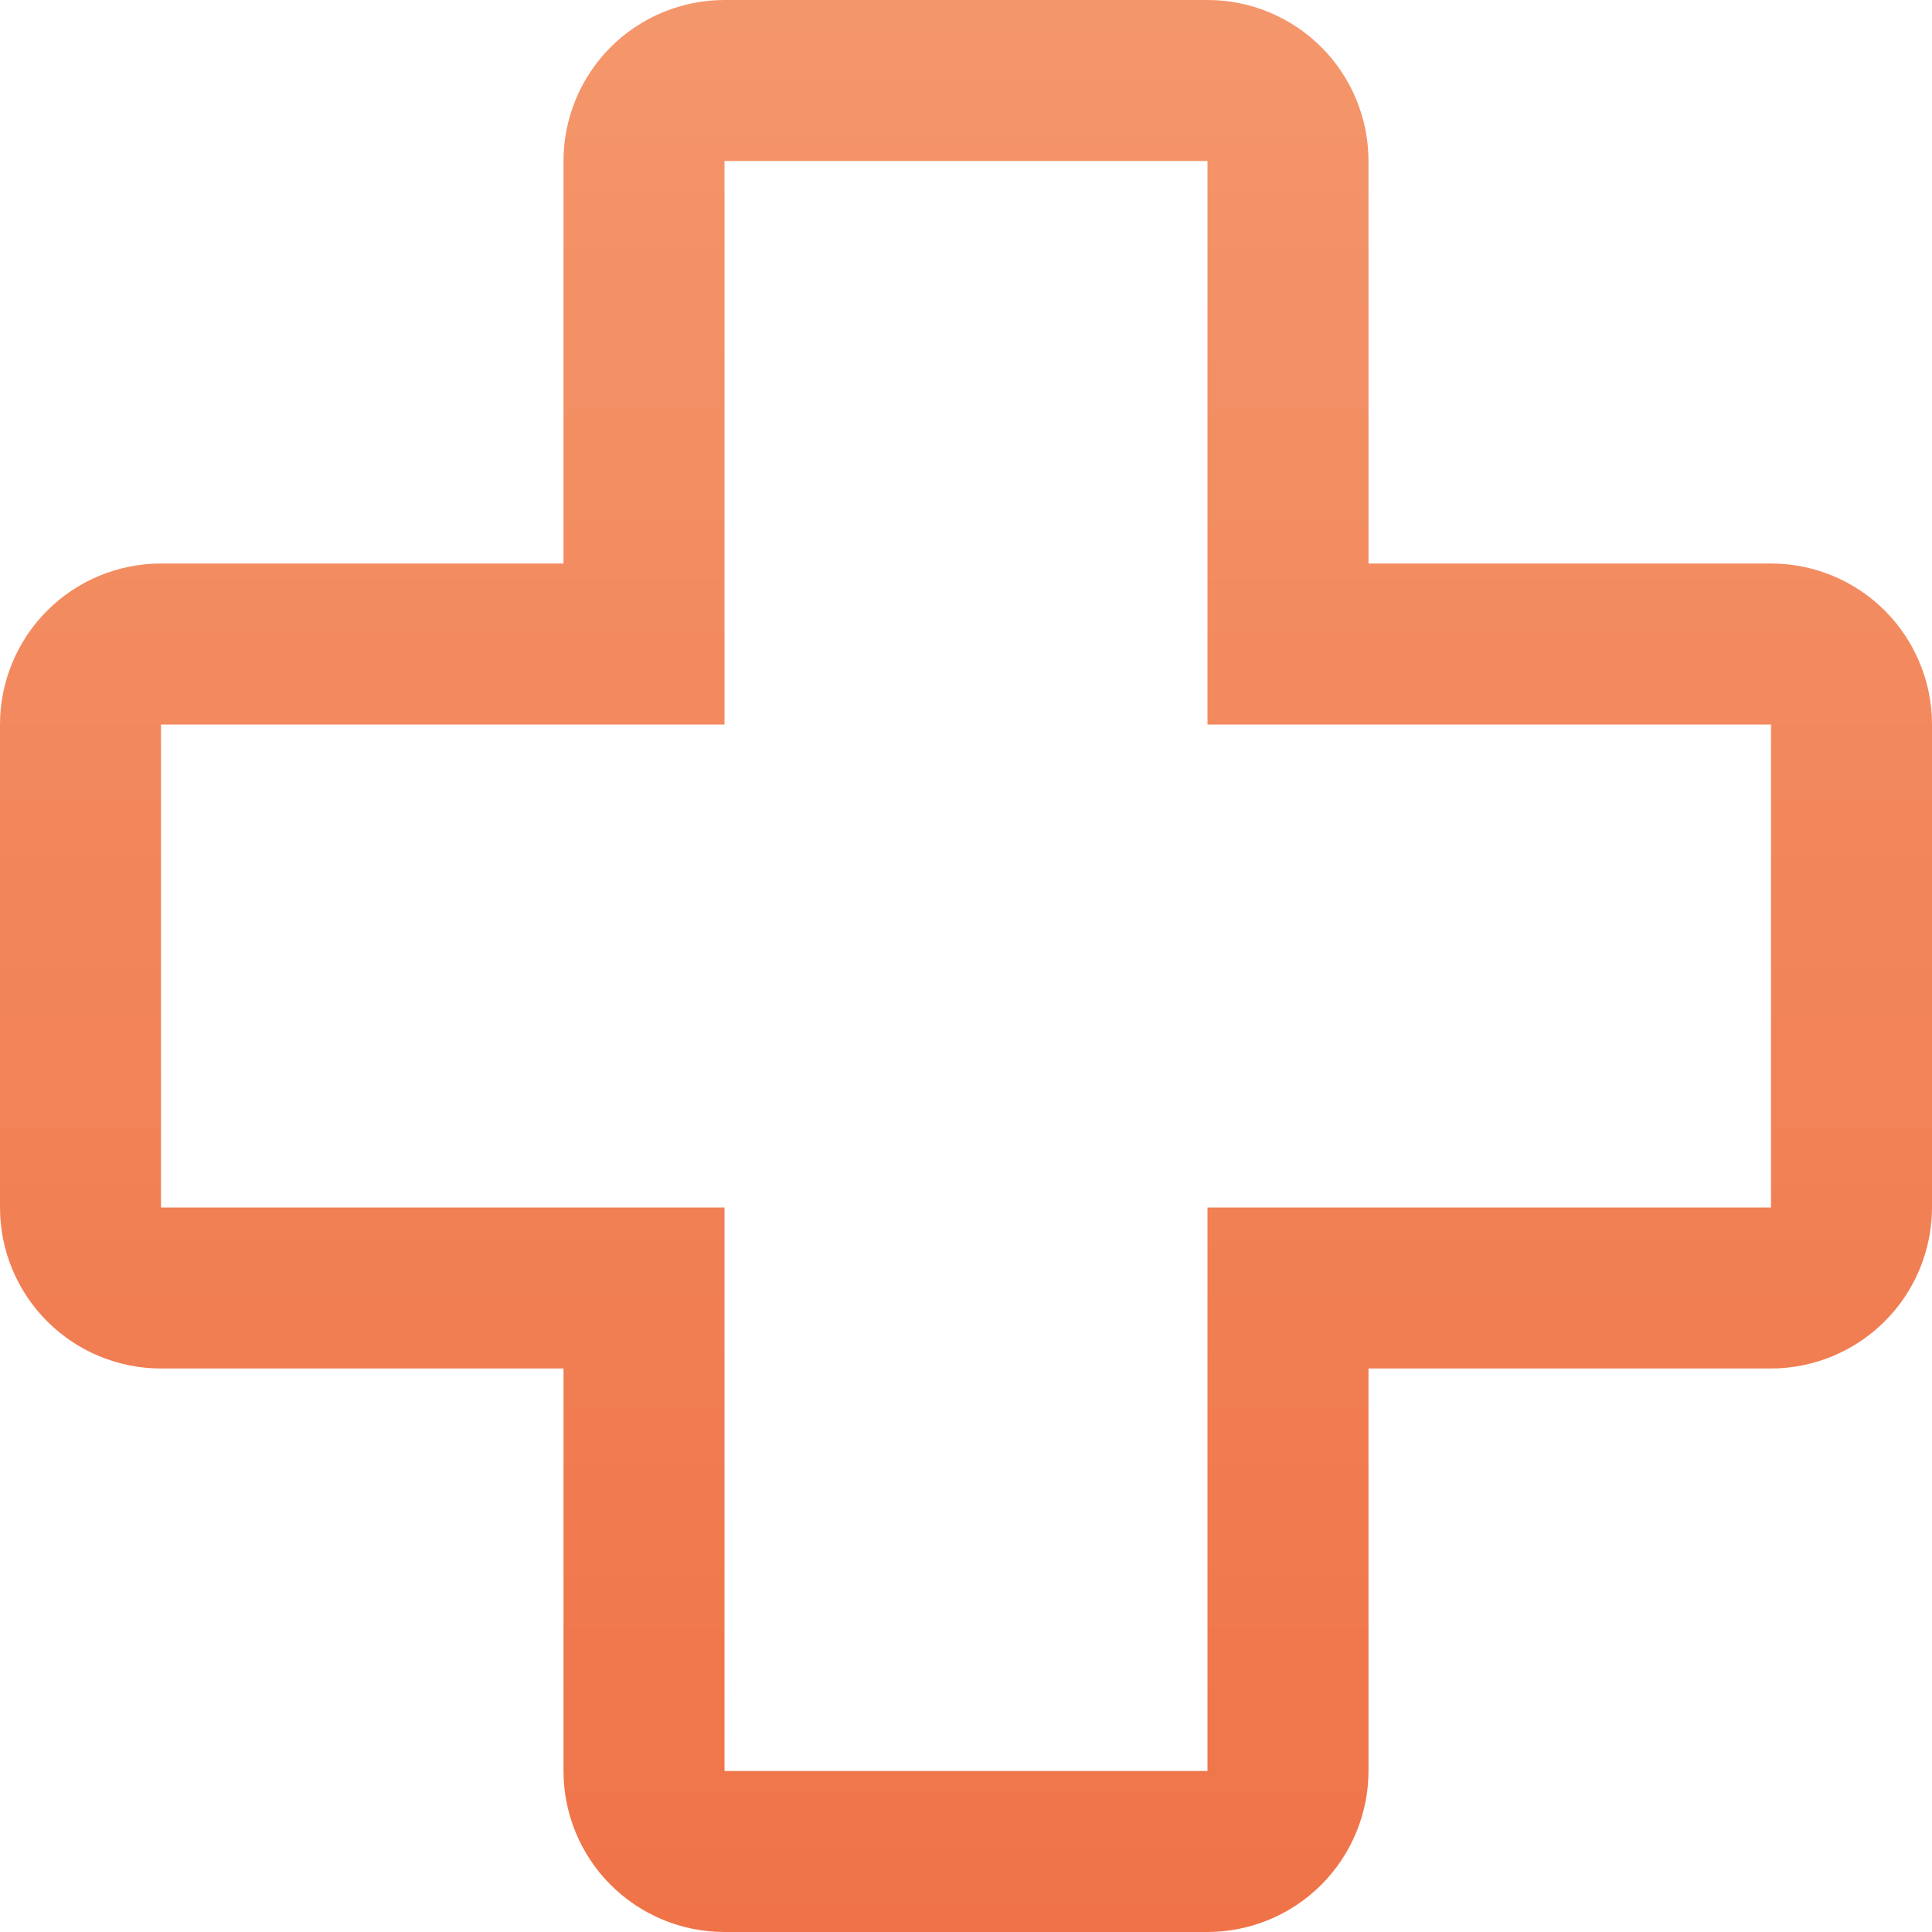 <?xml version="1.0" encoding="UTF-8"?> <svg xmlns="http://www.w3.org/2000/svg" width="100" height="100" viewBox="0 0 100 100" fill="none"><g clip-path="url(#clip0_1151_120)"><path d="M62.5 100H37.5C35.29 100 33.17 99.122 31.607 97.559C30.045 95.996 29.167 93.877 29.167 91.667V70.833H8.333C6.123 70.833 4.004 69.955 2.441 68.393C0.878 66.83 0 64.71 0 62.5V37.5C0 35.29 0.878 33.17 2.441 31.607C4.004 30.045 6.123 29.167 8.333 29.167H29.167V8.333C29.167 6.123 30.045 4.004 31.607 2.441C33.17 0.878 35.29 0 37.5 0H62.5C64.71 0 66.83 0.878 68.393 2.441C69.955 4.004 70.833 6.123 70.833 8.333V29.167H91.667C93.877 29.167 95.996 30.045 97.559 31.607C99.122 33.17 100 35.29 100 37.5V62.5C99.997 64.709 99.118 66.827 97.556 68.389C95.993 69.951 93.876 70.83 91.667 70.833H70.833V91.667C70.83 93.876 69.951 95.993 68.389 97.556C66.827 99.118 64.709 99.997 62.5 100ZM8.333 37.5V62.5H37.5V91.667H62.5V62.5H91.667V37.5H62.5V8.333H37.5V37.5H8.333Z" fill="url(#paint0_linear_1151_120)"></path></g><defs><linearGradient id="paint0_linear_1151_120" x1="50" y1="0" x2="50" y2="100" gradientUnits="userSpaceOnUse"><stop stop-color="#F4966B"></stop><stop offset="1" stop-color="#F07348"></stop></linearGradient><clipPath id="clip0_1151_120"><rect width="100" height="100" fill="white"></rect></clipPath></defs></svg> 